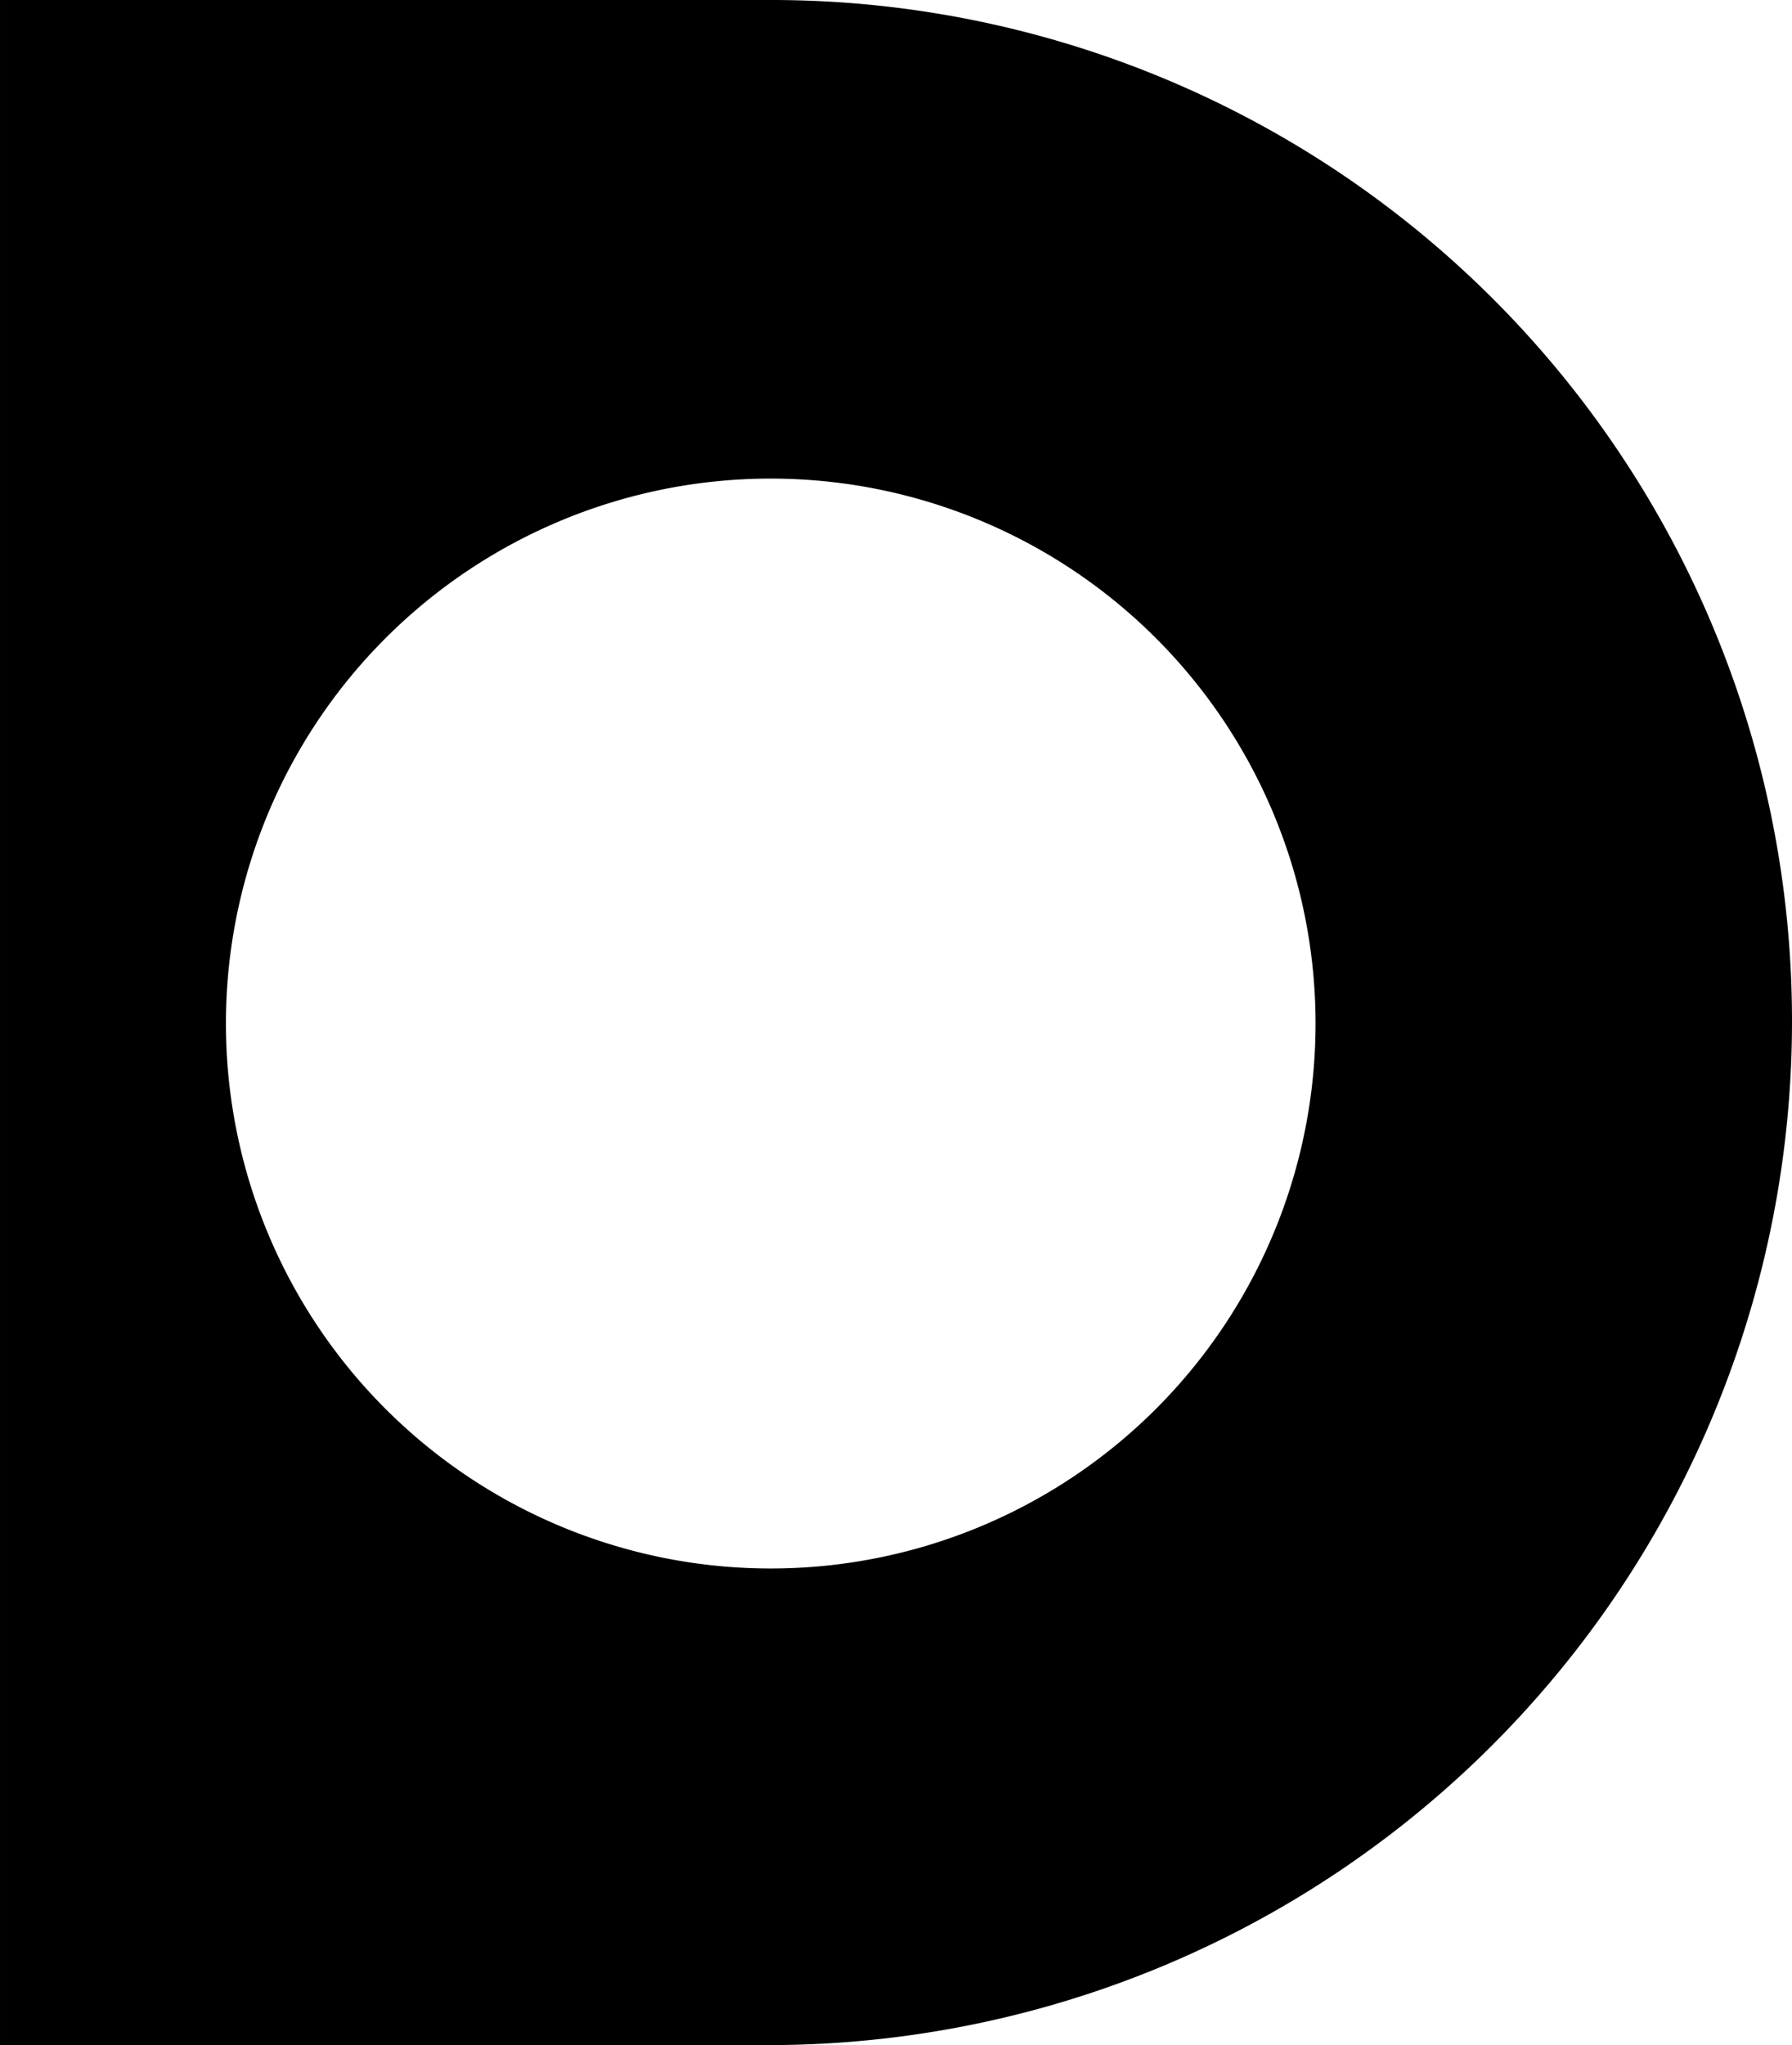 <?xml version="1.0" encoding="UTF-8"?>
<svg xmlns="http://www.w3.org/2000/svg" height="21.682" viewBox="0 0 19.005 21.682" width="19.005">
  <path d="m-2.512 0h-8.174v21.682h8.154a10.855 10.855 0 0 0 10.851-10.851 10.822 10.822 0 0 0 -10.831-10.831m0 16.629a5.778 5.778 0 0 1 -5.778-5.778 5.778 5.778 0 0 1 5.778-5.777 5.778 5.778 0 0 1 5.778 5.777 5.778 5.778 0 0 1 -5.778 5.778" transform="translate(10.686)"></path>
</svg>

